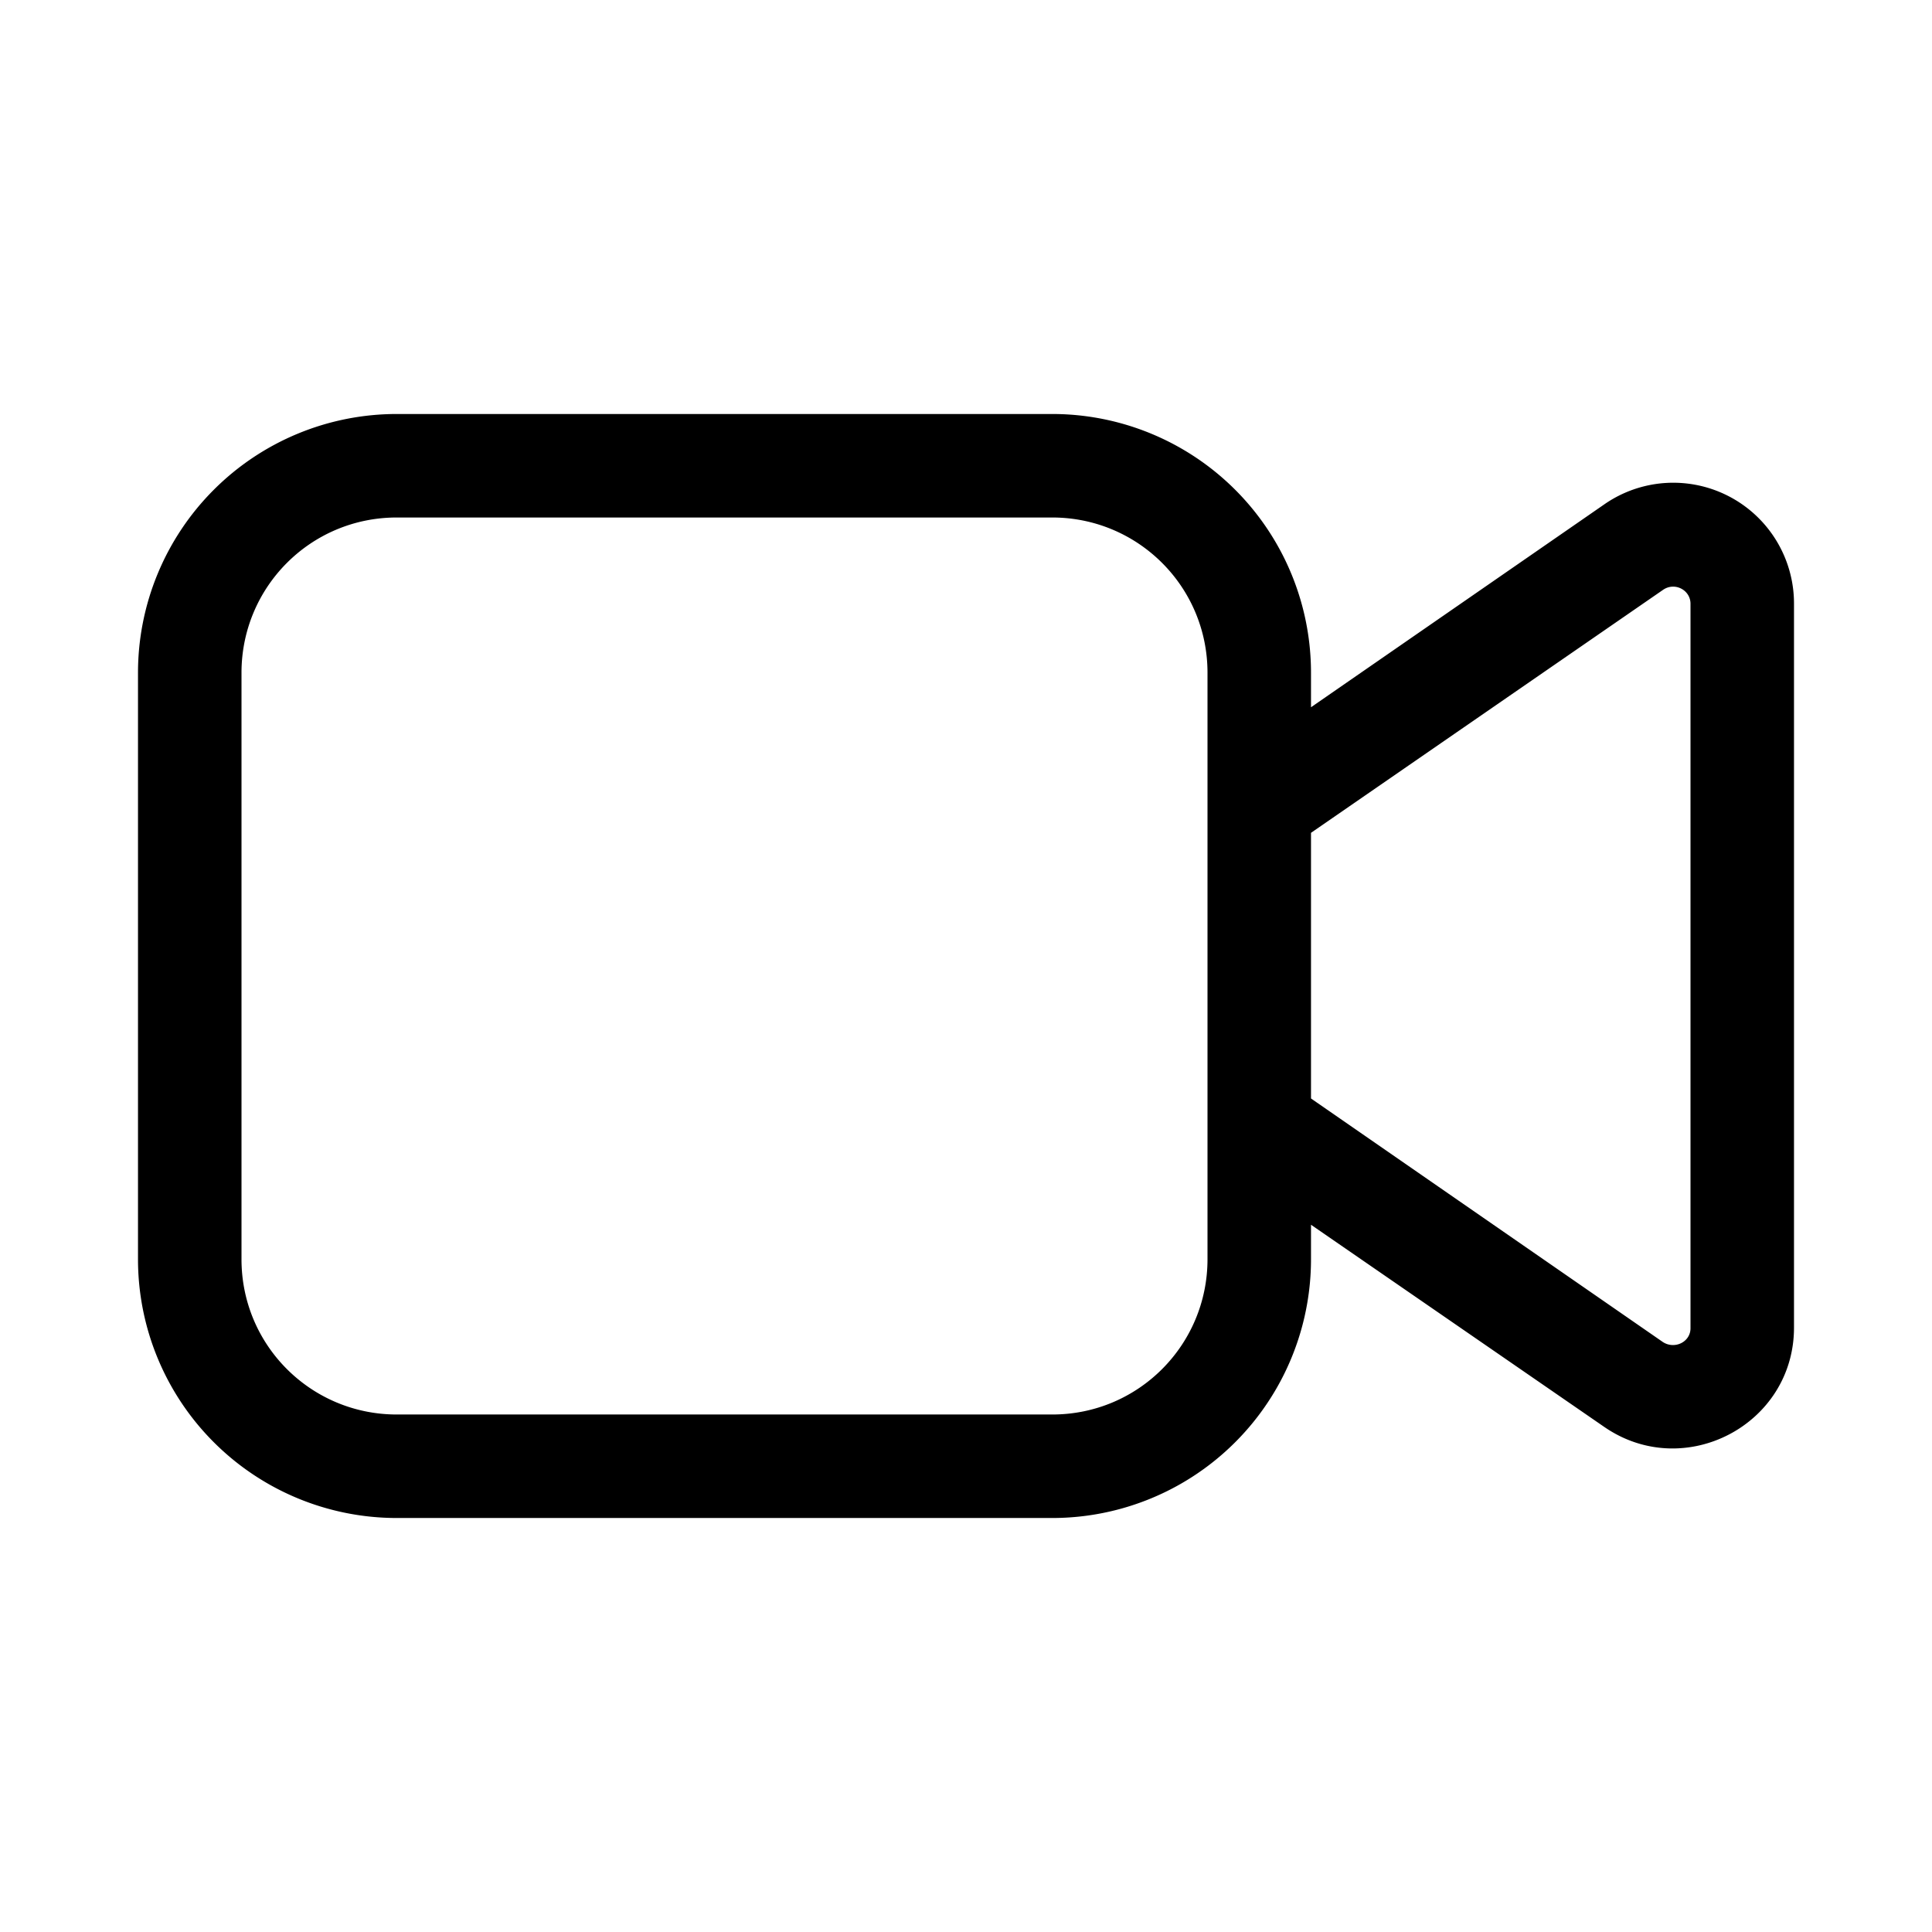 <svg width="28" height="28" viewBox="0 0 28 28" xmlns="http://www.w3.org/2000/svg"><path d="M5.75 6A3.75 3.75 0 0 0 2 9.75v8.5A3.75 3.75 0 0 0 5.75 22h9.5A3.75 3.75 0 0 0 19 18.25v-.5l4.25 2.93c1.16.8 2.75-.03 2.75-1.44V8.75a1.75 1.75 0 0 0-2.75-1.44L19 10.25v-.5A3.75 3.75 0 0 0 15.25 6h-9.5ZM19 12.07l5.1-3.52c.17-.12.4 0 .4.2v10.5c0 .2-.23.31-.4.2L19 15.92v-3.85ZM3.5 9.75c0-1.24 1-2.25 2.25-2.25h9.5c1.24 0 2.25 1 2.25 2.25v8.5c0 1.24-1 2.25-2.25 2.25h-9.5c-1.24 0-2.25-1-2.25-2.25v-8.5Z"/></svg>